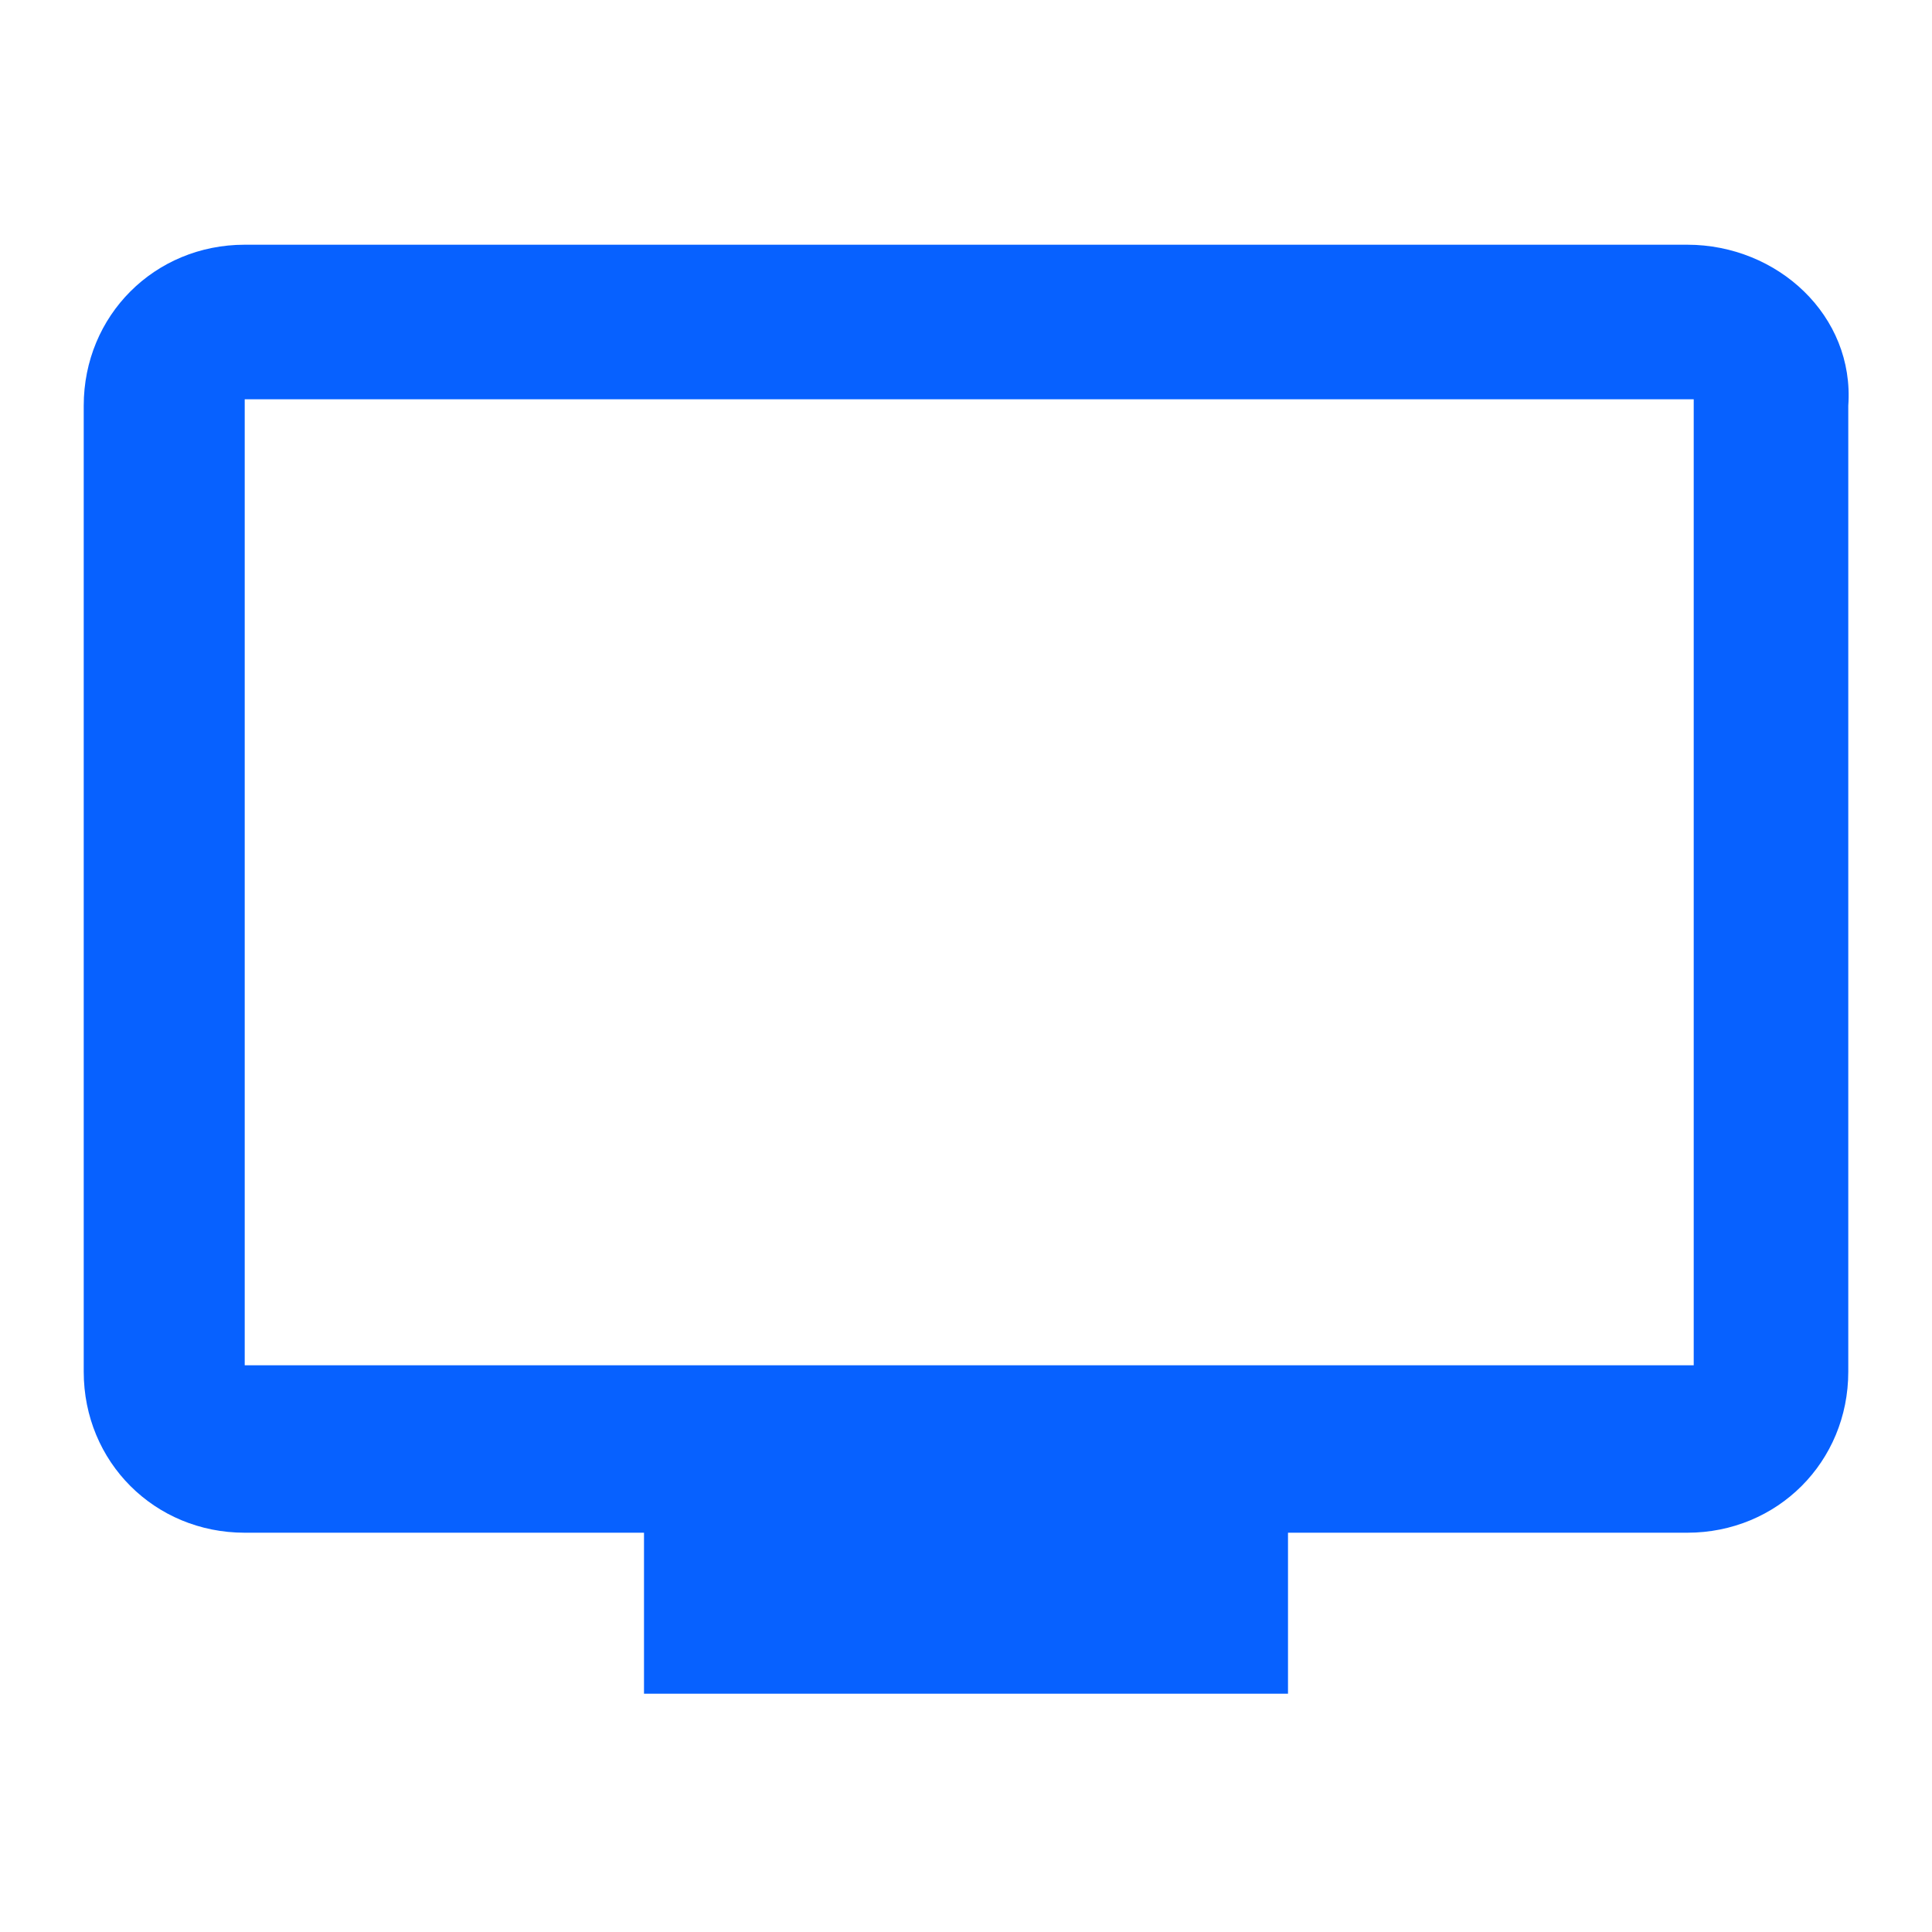 <svg xmlns="http://www.w3.org/2000/svg" xmlns:xlink="http://www.w3.org/1999/xlink" id="Layer_1" x="0px" y="0px" viewBox="0 0 30 30" style="enable-background:new 0 0 30 30;" xml:space="preserve"><style type="text/css">	.st0{clip-path:url(#SVGID_00000137843191174580506140000008587833912826894980_);}	.st1{fill:#0761FF;}</style><g>	<defs>		<rect id="SVGID_1_" width="30" height="30"></rect>	</defs>	<clipPath id="SVGID_00000044900031632297699490000002338715680164667799_">		<use xlink:href="#SVGID_1_" style="overflow:visible;"></use>	</clipPath>	<g id="Icon" style="clip-path:url(#SVGID_00000044900031632297699490000002338715680164667799_);">		<path id="Vector" class="st1" d="M26.2,3.8H3.8c-1.4,0-2.5,1.1-2.5,2.5v15c0,1.4,1.1,2.5,2.5,2.5H10v2.5h10v-2.5h6.2   c1.4,0,2.5-1.1,2.5-2.5l0-15C28.8,4.9,27.6,3.8,26.2,3.8z M26.2,21.2H3.8v-15h22.5V21.2z"></path>	</g></g></svg>
